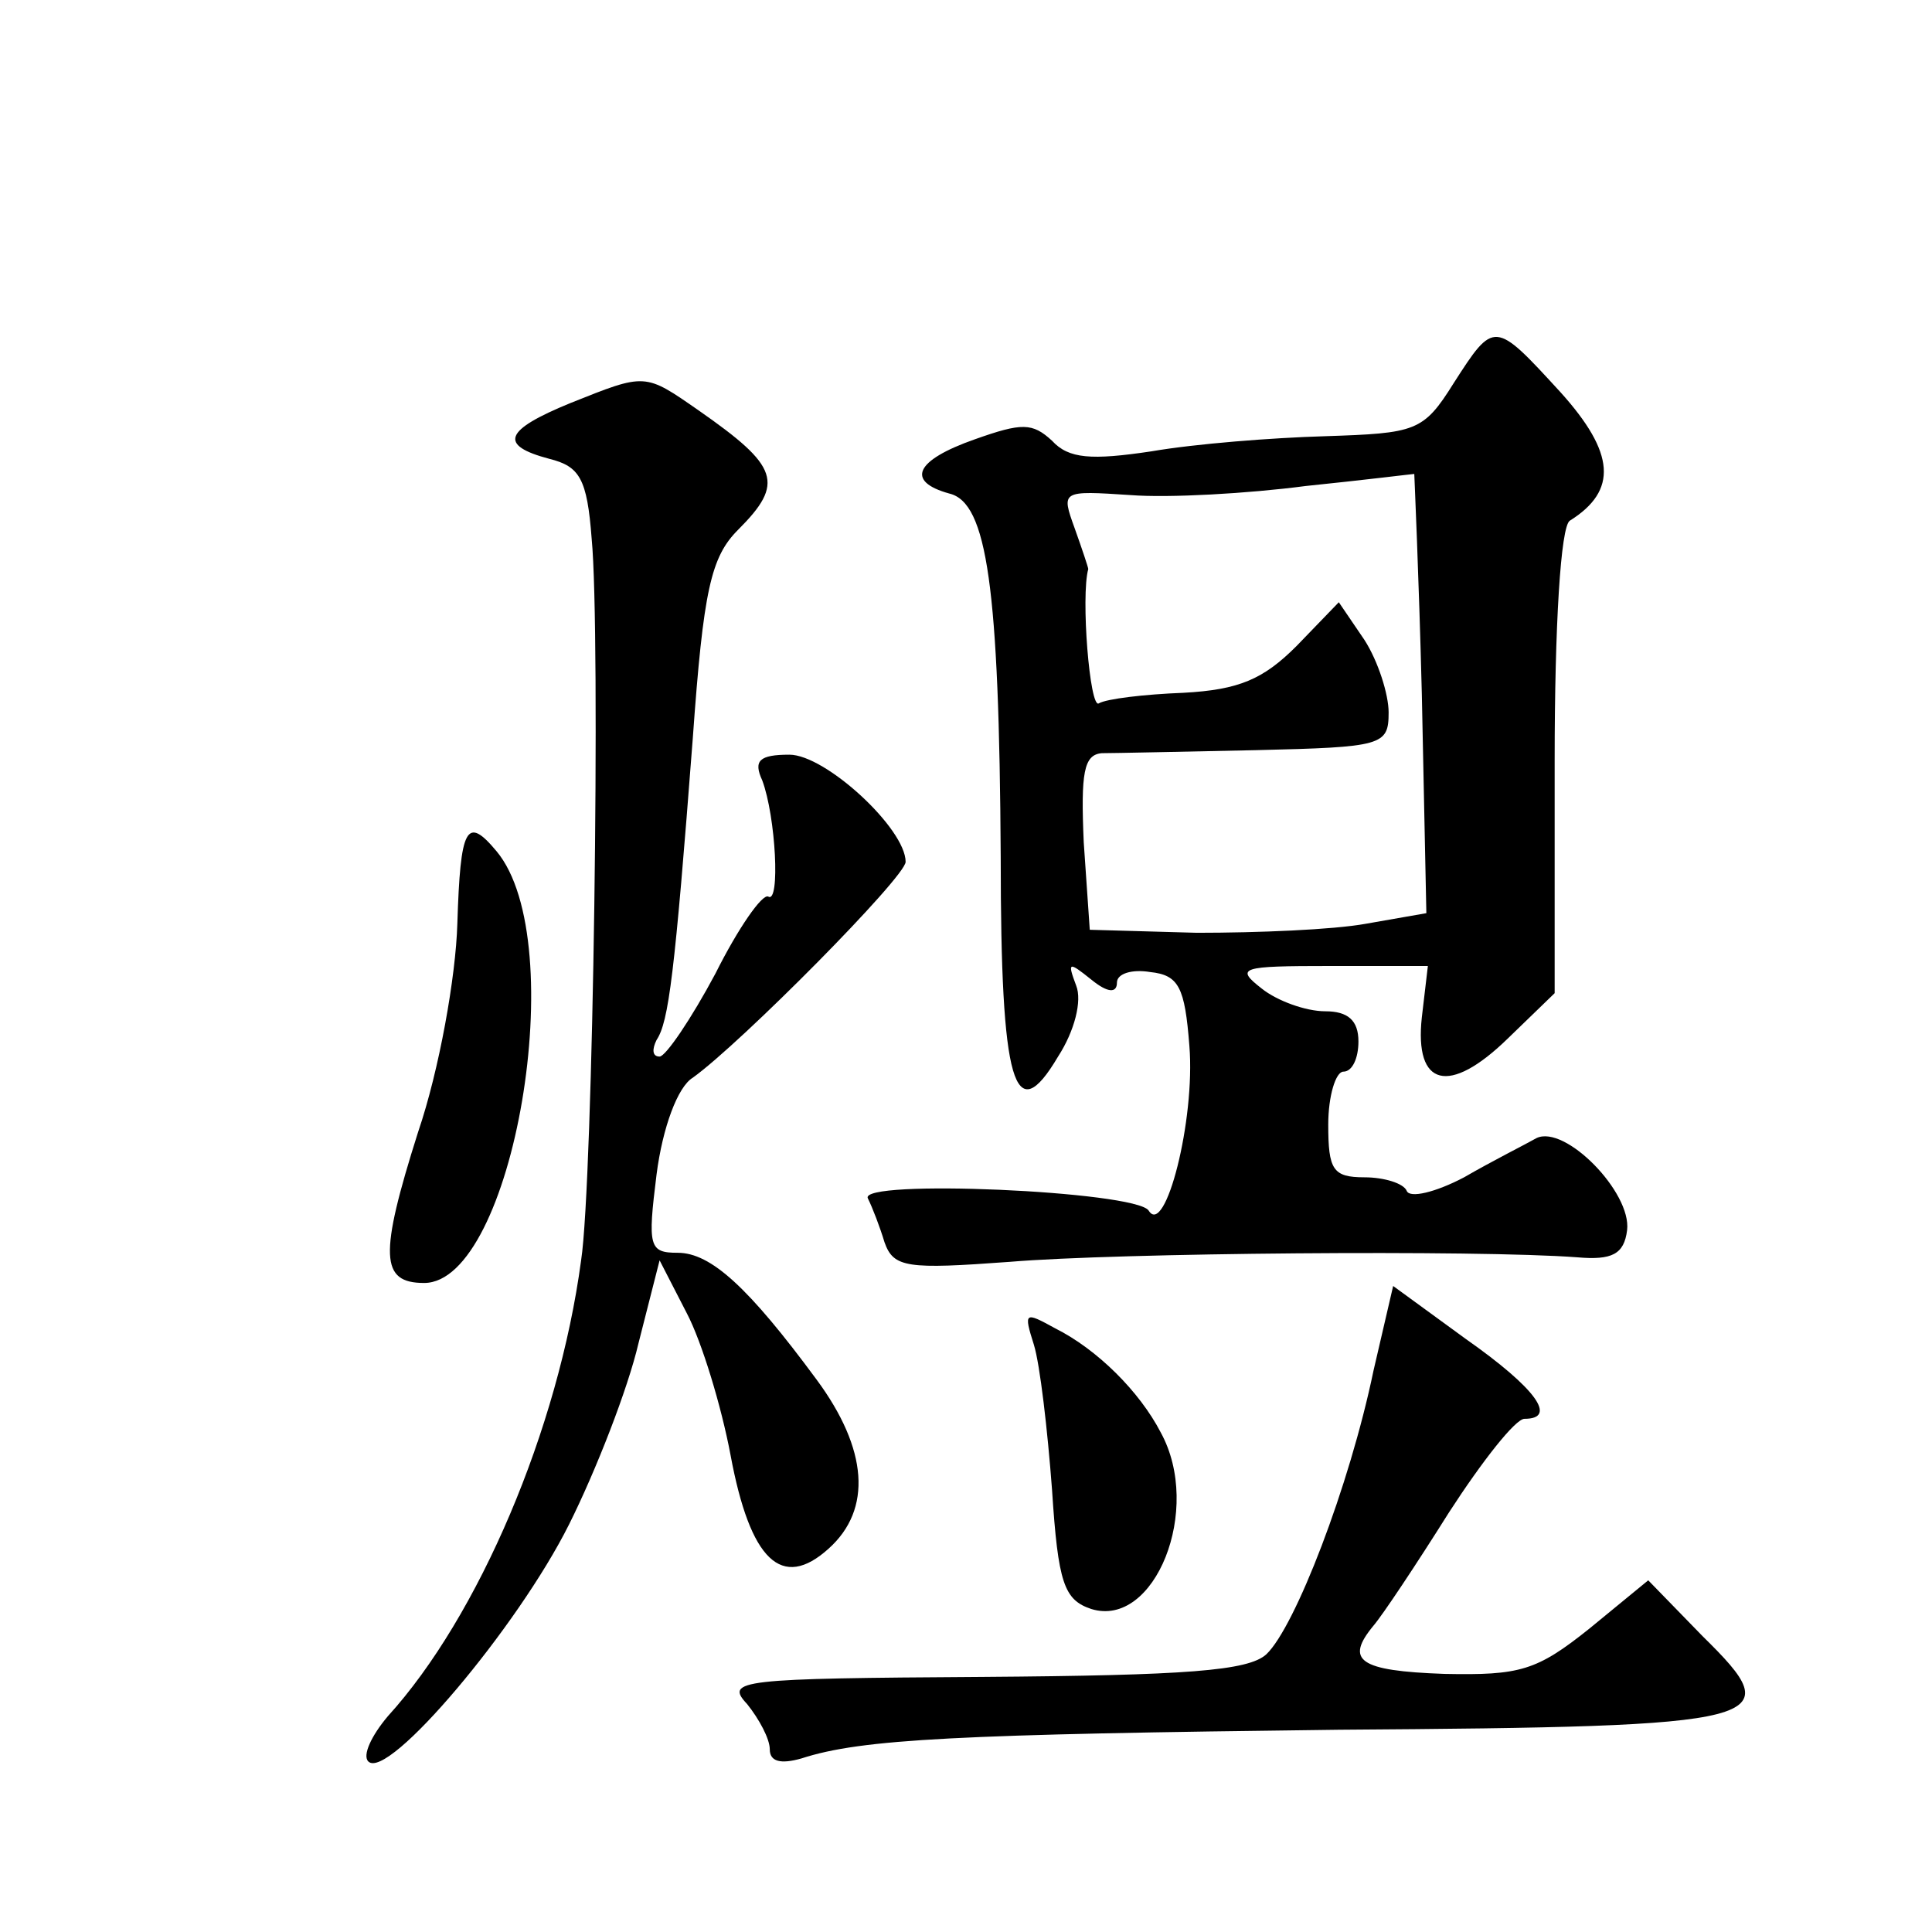 <?xml version="1.0" standalone="no"?>
<!DOCTYPE svg PUBLIC "-//W3C//DTD SVG 20010904//EN"
 "http://www.w3.org/TR/2001/REC-SVG-20010904/DTD/svg10.dtd">
<svg version="1.0" xmlns="http://www.w3.org/2000/svg"
 width="128pt" height="128pt" viewBox="0 0 128 128"
 preserveAspectRatio="xMidYMid meet">
<g transform="translate(0,128) scale(0.1,-0.1)"
fill="#0" stroke="none">
<path d="M963 1026 c-20 -32 -25 -33 -85 -35 -35 -1 -86 -5 -115 -10 -40 -6 -55
-5 -66 7 -13 12 -20 12 -51 1 -40 -14 -46 -28 -17 -36 25 -6 33 -62 34 -241 0 -151
9 -181 38 -132 11 17 16 37 12 47 -6 16 -5 16 10 4 11 -9 17 -9 17 -2 0 6 10 9
22 7 19 -2 23 -10 26 -49 4 -49 -16 -127 -27 -109 -9 13 -193 21 -186 8 3 -6 8
-19 11 -29 6 -17 15 -18 83 -13 71 6 310 8 376 3 23 -2 31 2 33 18 3 25 -41 70
-60 61 -7 -4 -29 -15 -48 -26 -19 -10 -36 -14 -38 -9 -2 5 -15 9 -28 9 -21 0 -24
5 -24 35 0 19 5 35 10 35 6 0 10 9 10 20 0 14 -7 20 -22 20 -13 0 -32 7 -42 15
-18 14 -14 15 45 15 l65 0 -4 -34 c-5 -46 18 -52 57 -14 l31 30 0 154 c0 90 4 155
10 159 32 20 30 45 -6 85 -44 48 -44 48 -71 6z m-21 -206 l3 -145 -40 -7 c-22 -4
-72 -6 -112 -6 l-71 2 -4 58 c-2 46 0 58 12 59 8 0 54 1 102 2 84 2 88 3 88 25
0 12 -7 34 -16 48 l-17 25 -28 -29 c-22 -22 -38 -29 -75 -31 -26 -1 -51 -4 -56
-7 -6 -4 -12 71 -7 89 0 1 -4 13 -9 27 -9 25 -9 25 37 22 25 -2 78 1 116 6 39 4
71 8 72 8 0 -1 3 -66 5 -146z M378 1013 c-44 -18 -48 -28 -14 -37 20 -5 25 -13
28 -53 6 -62 1 -426 -7 -478 -15 -112 -68 -236 -128 -302 -11 -13 -17 -26 -13 -30
13 -13 99 89 133 157 18 36 39 90 46 120 l14 55 18 -35 c10 -19 23 -62 29 -94 13
-70 34 -90 65 -62 29 26 26 66 -8 112 -45 61 -70 84 -92 84 -19 0 -20 4 -14 52
4 31 14 58 24 64 32 23 141 133 141 143 0 22 -53 71 -77 71 -20 0 -24 -4 -18 -17
9 -24 12 -82 4 -77 -4 2 -20 -21 -35 -51 -16 -30 -33 -55 -37 -55 -5 0 -5 5 -2
11 8 12 12 43 24 200 7 98 12 120 30 138 31 31 27 42 -26 79 -36 25 -35 25 -85
5z M303 668 c-1 -35 -12 -97 -26 -138 -26 -82 -25 -100 4 -100 59 0 98 226 48 286
-20 24 -24 16 -26 -48z M910 372 c-16 -77 -52 -170 -71 -188 -12 -11 -53 -14 -188
-15 -161 -1 -171 -2 -156 -18 8 -10 15 -23 15 -30 0 -8 7 -10 21 -6 40 13 104 16
356 19 289 2 299 5 241 62 l-36 37 -39 -32 c-35 -28 -46 -31 -96 -30 -57 2 -66
9 -47 32 6 7 28 40 50 75 22 34 44 62 50 62 22 0 8 20 -39 53 l-48 35 -13 -56z
M685 389 c4 -13 9 -56 12 -96 4 -62 8 -73 26 -79 42 -13 74 66 46 117 -14 27 -42
55 -70 69 -20 11 -21 11 -14 -11z"/>
</g>
</svg>
